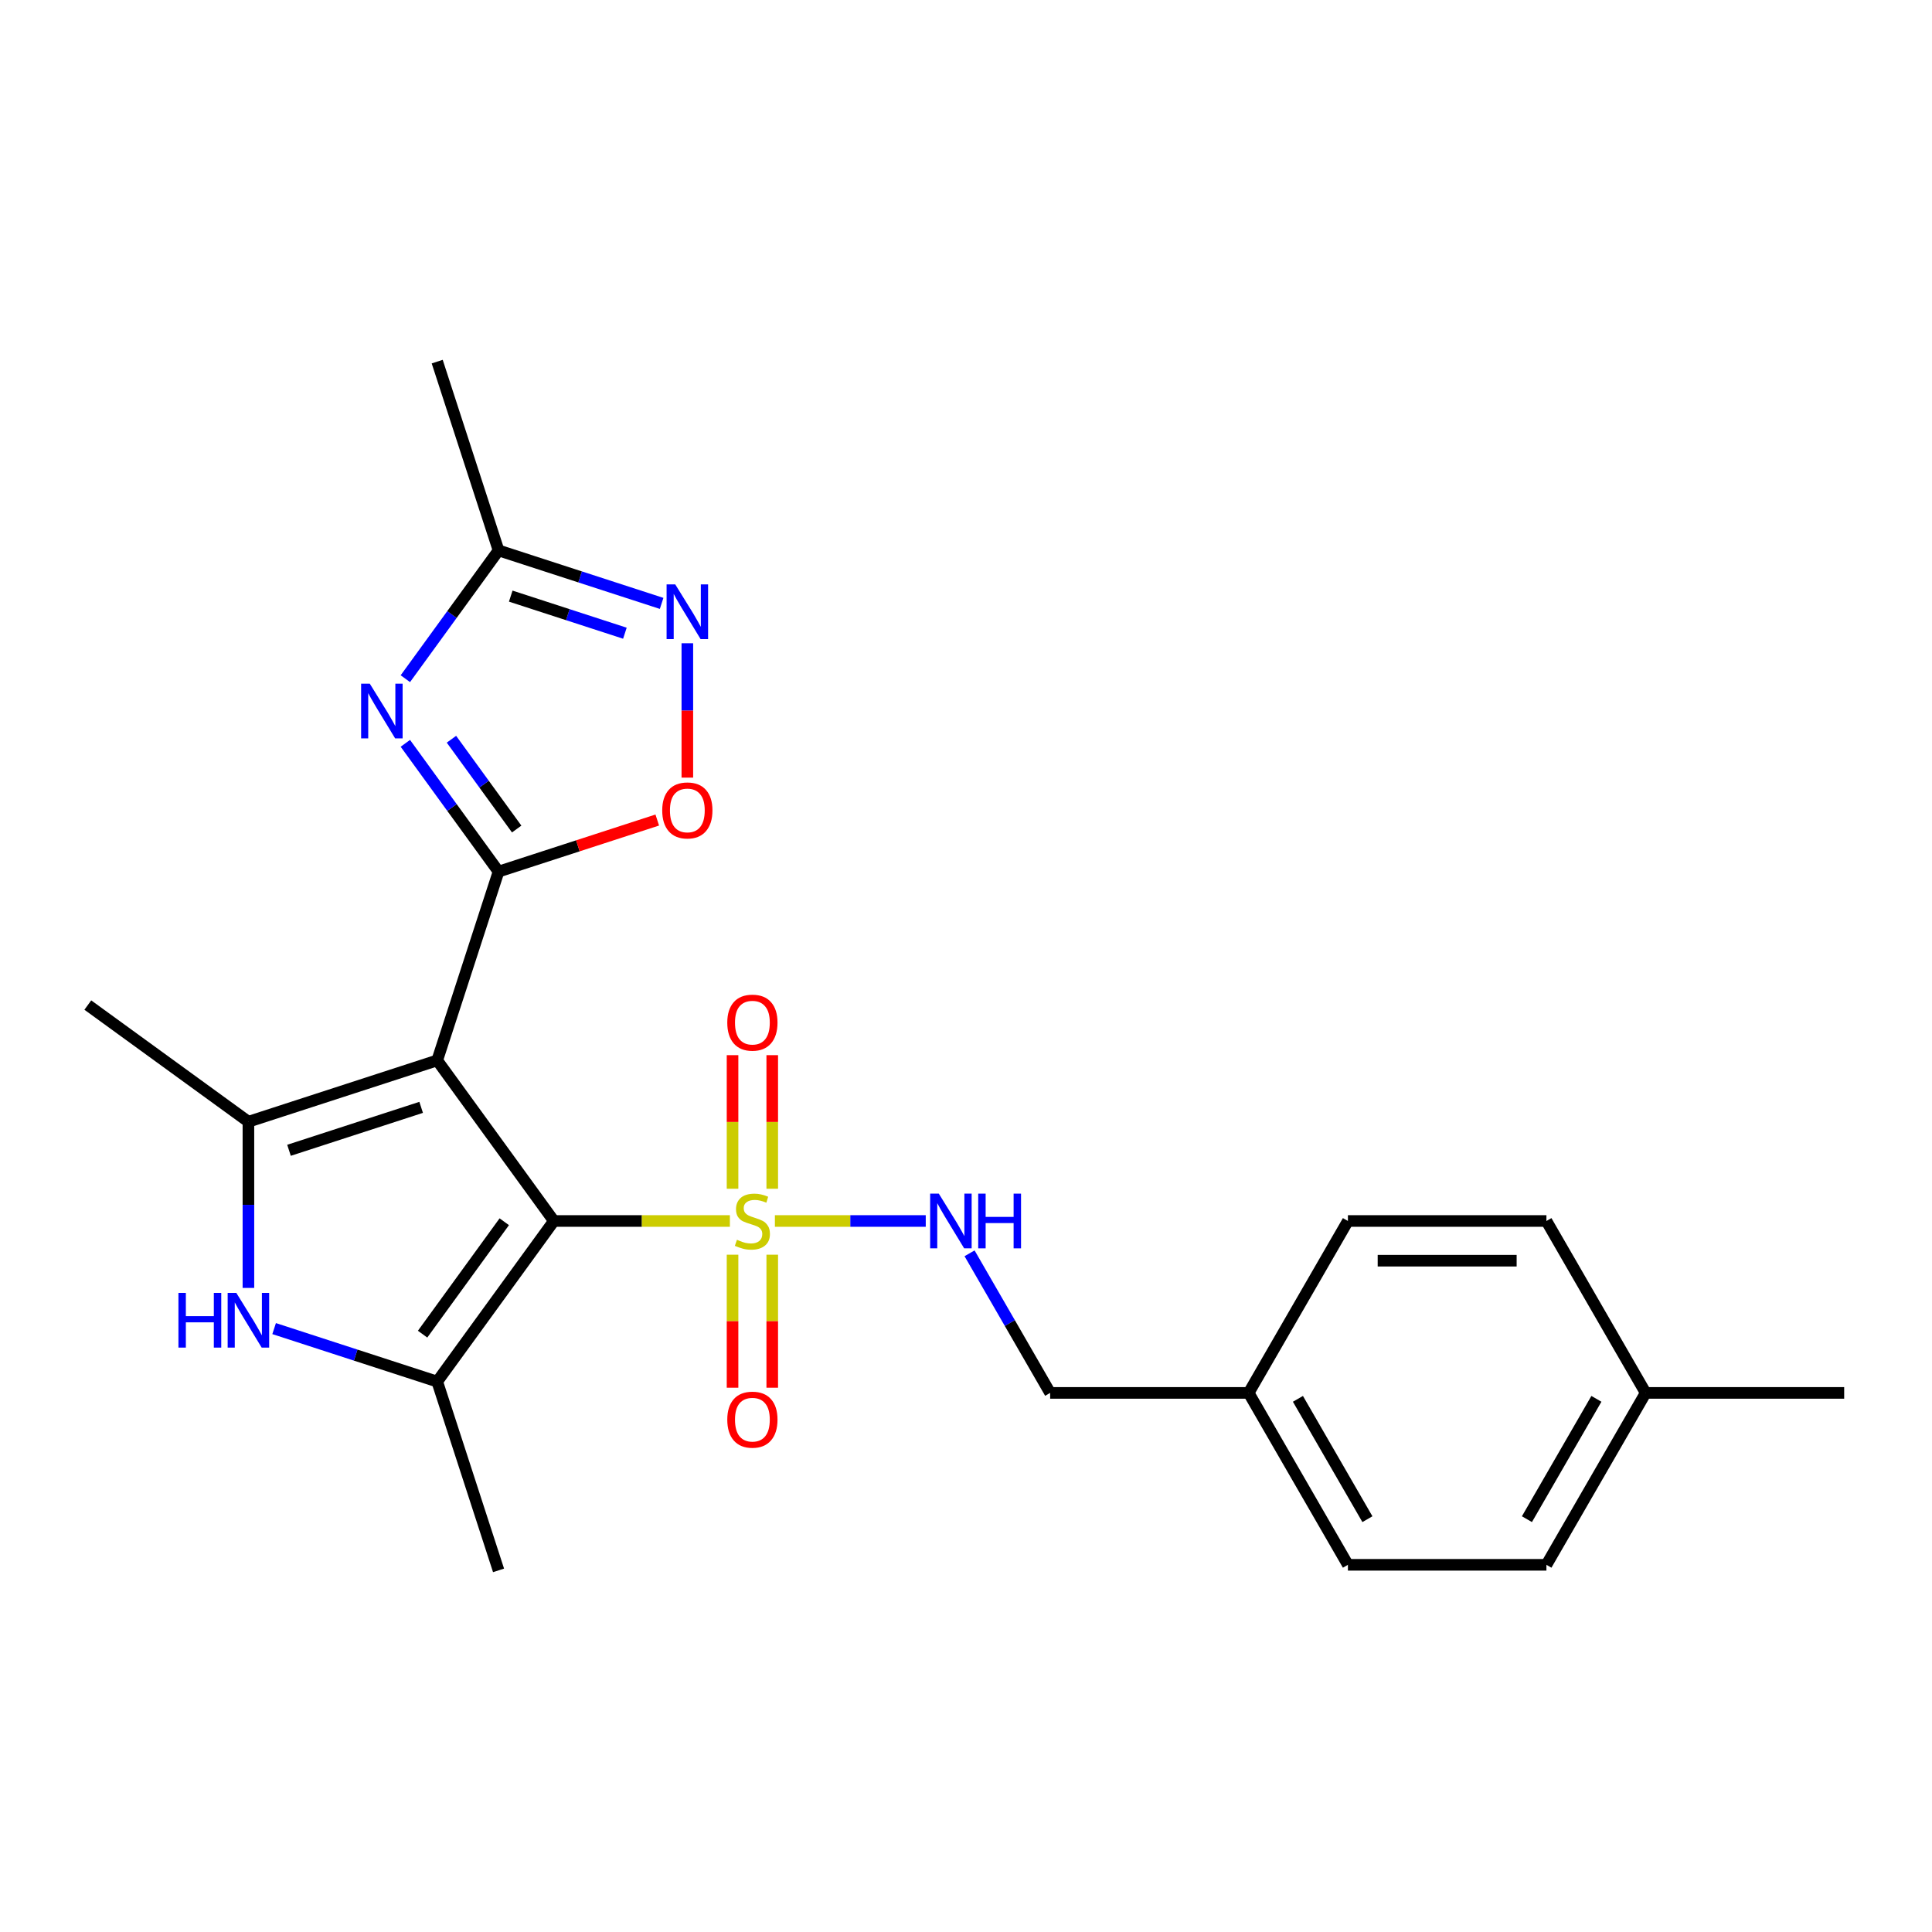<?xml version='1.0' encoding='iso-8859-1'?>
<svg version='1.1' baseProfile='full'
              xmlns='http://www.w3.org/2000/svg'
                      xmlns:rdkit='http://www.rdkit.org/xml'
                      xmlns:xlink='http://www.w3.org/1999/xlink'
                  xml:space='preserve'
width='1000px' height='1000px' viewBox='0 0 1000 1000'>
<!-- END OF HEADER -->
<rect style='opacity:1.0;fill:#FFFFFF;stroke:none' width='1000' height='1000' x='0' y='0'> </rect>
<path class='bond-0' d='M 286.69,631.983 L 226.297,548.859' style='fill:none;fill-rule:evenodd;stroke:#000000;stroke-width:6px;stroke-linecap:butt;stroke-linejoin:miter;stroke-opacity:1' />
<path class='bond-1' d='M 286.69,631.983 L 332.239,631.983' style='fill:none;fill-rule:evenodd;stroke:#000000;stroke-width:6px;stroke-linecap:butt;stroke-linejoin:miter;stroke-opacity:1' />
<path class='bond-1' d='M 332.239,631.983 L 377.788,631.983' style='fill:none;fill-rule:evenodd;stroke:#CCCC00;stroke-width:6px;stroke-linecap:butt;stroke-linejoin:miter;stroke-opacity:1' />
<path class='bond-4' d='M 286.69,631.983 L 226.297,715.107' style='fill:none;fill-rule:evenodd;stroke:#000000;stroke-width:6px;stroke-linecap:butt;stroke-linejoin:miter;stroke-opacity:1' />
<path class='bond-4' d='M 261.006,632.373 L 218.731,690.56' style='fill:none;fill-rule:evenodd;stroke:#000000;stroke-width:6px;stroke-linecap:butt;stroke-linejoin:miter;stroke-opacity:1' />
<path class='bond-2' d='M 226.297,548.859 L 258.047,451.141' style='fill:none;fill-rule:evenodd;stroke:#000000;stroke-width:6px;stroke-linecap:butt;stroke-linejoin:miter;stroke-opacity:1' />
<path class='bond-5' d='M 226.297,548.859 L 128.579,580.61' style='fill:none;fill-rule:evenodd;stroke:#000000;stroke-width:6px;stroke-linecap:butt;stroke-linejoin:miter;stroke-opacity:1' />
<path class='bond-5' d='M 217.989,573.165 L 149.586,595.391' style='fill:none;fill-rule:evenodd;stroke:#000000;stroke-width:6px;stroke-linecap:butt;stroke-linejoin:miter;stroke-opacity:1' />
<path class='bond-10' d='M 401.086,631.983 L 440.126,631.983' style='fill:none;fill-rule:evenodd;stroke:#CCCC00;stroke-width:6px;stroke-linecap:butt;stroke-linejoin:miter;stroke-opacity:1' />
<path class='bond-10' d='M 440.126,631.983 L 479.167,631.983' style='fill:none;fill-rule:evenodd;stroke:#0000FF;stroke-width:6px;stroke-linecap:butt;stroke-linejoin:miter;stroke-opacity:1' />
<path class='bond-11' d='M 379.162,649.432 L 379.162,683.855' style='fill:none;fill-rule:evenodd;stroke:#CCCC00;stroke-width:6px;stroke-linecap:butt;stroke-linejoin:miter;stroke-opacity:1' />
<path class='bond-11' d='M 379.162,683.855 L 379.162,718.278' style='fill:none;fill-rule:evenodd;stroke:#FF0000;stroke-width:6px;stroke-linecap:butt;stroke-linejoin:miter;stroke-opacity:1' />
<path class='bond-11' d='M 399.712,649.432 L 399.712,683.855' style='fill:none;fill-rule:evenodd;stroke:#CCCC00;stroke-width:6px;stroke-linecap:butt;stroke-linejoin:miter;stroke-opacity:1' />
<path class='bond-11' d='M 399.712,683.855 L 399.712,718.278' style='fill:none;fill-rule:evenodd;stroke:#FF0000;stroke-width:6px;stroke-linecap:butt;stroke-linejoin:miter;stroke-opacity:1' />
<path class='bond-12' d='M 399.712,615.294 L 399.712,580.721' style='fill:none;fill-rule:evenodd;stroke:#CCCC00;stroke-width:6px;stroke-linecap:butt;stroke-linejoin:miter;stroke-opacity:1' />
<path class='bond-12' d='M 399.712,580.721 L 399.712,546.148' style='fill:none;fill-rule:evenodd;stroke:#FF0000;stroke-width:6px;stroke-linecap:butt;stroke-linejoin:miter;stroke-opacity:1' />
<path class='bond-12' d='M 379.162,615.294 L 379.162,580.721' style='fill:none;fill-rule:evenodd;stroke:#CCCC00;stroke-width:6px;stroke-linecap:butt;stroke-linejoin:miter;stroke-opacity:1' />
<path class='bond-12' d='M 379.162,580.721 L 379.162,546.148' style='fill:none;fill-rule:evenodd;stroke:#FF0000;stroke-width:6px;stroke-linecap:butt;stroke-linejoin:miter;stroke-opacity:1' />
<path class='bond-3' d='M 258.047,451.141 L 233.928,417.943' style='fill:none;fill-rule:evenodd;stroke:#000000;stroke-width:6px;stroke-linecap:butt;stroke-linejoin:miter;stroke-opacity:1' />
<path class='bond-3' d='M 233.928,417.943 L 209.808,384.746' style='fill:none;fill-rule:evenodd;stroke:#0000FF;stroke-width:6px;stroke-linecap:butt;stroke-linejoin:miter;stroke-opacity:1' />
<path class='bond-3' d='M 267.436,429.103 L 250.553,405.865' style='fill:none;fill-rule:evenodd;stroke:#000000;stroke-width:6px;stroke-linecap:butt;stroke-linejoin:miter;stroke-opacity:1' />
<path class='bond-3' d='M 250.553,405.865 L 233.669,382.626' style='fill:none;fill-rule:evenodd;stroke:#0000FF;stroke-width:6px;stroke-linecap:butt;stroke-linejoin:miter;stroke-opacity:1' />
<path class='bond-7' d='M 258.047,451.141 L 299.122,437.795' style='fill:none;fill-rule:evenodd;stroke:#000000;stroke-width:6px;stroke-linecap:butt;stroke-linejoin:miter;stroke-opacity:1' />
<path class='bond-7' d='M 299.122,437.795 L 340.197,424.449' style='fill:none;fill-rule:evenodd;stroke:#FF0000;stroke-width:6px;stroke-linecap:butt;stroke-linejoin:miter;stroke-opacity:1' />
<path class='bond-9' d='M 209.808,351.288 L 233.928,318.09' style='fill:none;fill-rule:evenodd;stroke:#0000FF;stroke-width:6px;stroke-linecap:butt;stroke-linejoin:miter;stroke-opacity:1' />
<path class='bond-9' d='M 233.928,318.09 L 258.047,284.893' style='fill:none;fill-rule:evenodd;stroke:#000000;stroke-width:6px;stroke-linecap:butt;stroke-linejoin:miter;stroke-opacity:1' />
<path class='bond-6' d='M 226.297,715.107 L 184.092,701.394' style='fill:none;fill-rule:evenodd;stroke:#000000;stroke-width:6px;stroke-linecap:butt;stroke-linejoin:miter;stroke-opacity:1' />
<path class='bond-6' d='M 184.092,701.394 L 141.887,687.681' style='fill:none;fill-rule:evenodd;stroke:#0000FF;stroke-width:6px;stroke-linecap:butt;stroke-linejoin:miter;stroke-opacity:1' />
<path class='bond-14' d='M 226.297,715.107 L 258.047,812.825' style='fill:none;fill-rule:evenodd;stroke:#000000;stroke-width:6px;stroke-linecap:butt;stroke-linejoin:miter;stroke-opacity:1' />
<path class='bond-15' d='M 128.579,580.61 L 45.455,520.216' style='fill:none;fill-rule:evenodd;stroke:#000000;stroke-width:6px;stroke-linecap:butt;stroke-linejoin:miter;stroke-opacity:1' />
<path class='bond-24' d='M 128.579,580.61 L 128.579,623.619' style='fill:none;fill-rule:evenodd;stroke:#000000;stroke-width:6px;stroke-linecap:butt;stroke-linejoin:miter;stroke-opacity:1' />
<path class='bond-24' d='M 128.579,623.619 L 128.579,666.628' style='fill:none;fill-rule:evenodd;stroke:#0000FF;stroke-width:6px;stroke-linecap:butt;stroke-linejoin:miter;stroke-opacity:1' />
<path class='bond-8' d='M 355.766,402.502 L 355.766,367.726' style='fill:none;fill-rule:evenodd;stroke:#FF0000;stroke-width:6px;stroke-linecap:butt;stroke-linejoin:miter;stroke-opacity:1' />
<path class='bond-8' d='M 355.766,367.726 L 355.766,332.95' style='fill:none;fill-rule:evenodd;stroke:#0000FF;stroke-width:6px;stroke-linecap:butt;stroke-linejoin:miter;stroke-opacity:1' />
<path class='bond-25' d='M 342.457,312.319 L 300.252,298.606' style='fill:none;fill-rule:evenodd;stroke:#0000FF;stroke-width:6px;stroke-linecap:butt;stroke-linejoin:miter;stroke-opacity:1' />
<path class='bond-25' d='M 300.252,298.606 L 258.047,284.893' style='fill:none;fill-rule:evenodd;stroke:#000000;stroke-width:6px;stroke-linecap:butt;stroke-linejoin:miter;stroke-opacity:1' />
<path class='bond-25' d='M 323.445,327.749 L 293.902,318.15' style='fill:none;fill-rule:evenodd;stroke:#0000FF;stroke-width:6px;stroke-linecap:butt;stroke-linejoin:miter;stroke-opacity:1' />
<path class='bond-25' d='M 293.902,318.15 L 264.359,308.55' style='fill:none;fill-rule:evenodd;stroke:#000000;stroke-width:6px;stroke-linecap:butt;stroke-linejoin:miter;stroke-opacity:1' />
<path class='bond-22' d='M 258.047,284.893 L 226.297,187.175' style='fill:none;fill-rule:evenodd;stroke:#000000;stroke-width:6px;stroke-linecap:butt;stroke-linejoin:miter;stroke-opacity:1' />
<path class='bond-13' d='M 501.842,648.712 L 522.7,684.838' style='fill:none;fill-rule:evenodd;stroke:#0000FF;stroke-width:6px;stroke-linecap:butt;stroke-linejoin:miter;stroke-opacity:1' />
<path class='bond-13' d='M 522.7,684.838 L 543.557,720.965' style='fill:none;fill-rule:evenodd;stroke:#000000;stroke-width:6px;stroke-linecap:butt;stroke-linejoin:miter;stroke-opacity:1' />
<path class='bond-16' d='M 543.557,720.965 L 646.304,720.965' style='fill:none;fill-rule:evenodd;stroke:#000000;stroke-width:6px;stroke-linecap:butt;stroke-linejoin:miter;stroke-opacity:1' />
<path class='bond-18' d='M 646.304,720.965 L 697.678,631.983' style='fill:none;fill-rule:evenodd;stroke:#000000;stroke-width:6px;stroke-linecap:butt;stroke-linejoin:miter;stroke-opacity:1' />
<path class='bond-19' d='M 646.304,720.965 L 697.678,809.946' style='fill:none;fill-rule:evenodd;stroke:#000000;stroke-width:6px;stroke-linecap:butt;stroke-linejoin:miter;stroke-opacity:1' />
<path class='bond-19' d='M 671.807,724.037 L 707.768,786.324' style='fill:none;fill-rule:evenodd;stroke:#000000;stroke-width:6px;stroke-linecap:butt;stroke-linejoin:miter;stroke-opacity:1' />
<path class='bond-17' d='M 851.798,720.965 L 800.425,809.946' style='fill:none;fill-rule:evenodd;stroke:#000000;stroke-width:6px;stroke-linecap:butt;stroke-linejoin:miter;stroke-opacity:1' />
<path class='bond-17' d='M 826.296,724.037 L 790.335,786.324' style='fill:none;fill-rule:evenodd;stroke:#000000;stroke-width:6px;stroke-linecap:butt;stroke-linejoin:miter;stroke-opacity:1' />
<path class='bond-23' d='M 851.798,720.965 L 954.545,720.965' style='fill:none;fill-rule:evenodd;stroke:#000000;stroke-width:6px;stroke-linecap:butt;stroke-linejoin:miter;stroke-opacity:1' />
<path class='bond-26' d='M 851.798,720.965 L 800.425,631.983' style='fill:none;fill-rule:evenodd;stroke:#000000;stroke-width:6px;stroke-linecap:butt;stroke-linejoin:miter;stroke-opacity:1' />
<path class='bond-20' d='M 697.678,631.983 L 800.425,631.983' style='fill:none;fill-rule:evenodd;stroke:#000000;stroke-width:6px;stroke-linecap:butt;stroke-linejoin:miter;stroke-opacity:1' />
<path class='bond-20' d='M 713.09,652.533 L 785.013,652.533' style='fill:none;fill-rule:evenodd;stroke:#000000;stroke-width:6px;stroke-linecap:butt;stroke-linejoin:miter;stroke-opacity:1' />
<path class='bond-21' d='M 697.678,809.946 L 800.425,809.946' style='fill:none;fill-rule:evenodd;stroke:#000000;stroke-width:6px;stroke-linecap:butt;stroke-linejoin:miter;stroke-opacity:1' />
<path  class='atom-2' d='M 381.437 641.703
Q 381.757 641.823, 383.077 642.383
Q 384.397 642.943, 385.837 643.303
Q 387.317 643.623, 388.757 643.623
Q 391.437 643.623, 392.997 642.343
Q 394.557 641.023, 394.557 638.743
Q 394.557 637.183, 393.757 636.223
Q 392.997 635.263, 391.797 634.743
Q 390.597 634.223, 388.597 633.623
Q 386.077 632.863, 384.557 632.143
Q 383.077 631.423, 381.997 629.903
Q 380.957 628.383, 380.957 625.823
Q 380.957 622.263, 383.357 620.063
Q 385.797 617.863, 390.597 617.863
Q 393.877 617.863, 397.597 619.423
L 396.677 622.503
Q 393.277 621.103, 390.717 621.103
Q 387.957 621.103, 386.437 622.263
Q 384.917 623.383, 384.957 625.343
Q 384.957 626.863, 385.717 627.783
Q 386.517 628.703, 387.637 629.223
Q 388.797 629.743, 390.717 630.343
Q 393.277 631.143, 394.797 631.943
Q 396.317 632.743, 397.397 634.383
Q 398.517 635.983, 398.517 638.743
Q 398.517 642.663, 395.877 644.783
Q 393.277 646.863, 388.917 646.863
Q 386.397 646.863, 384.477 646.303
Q 382.597 645.783, 380.357 644.863
L 381.437 641.703
' fill='#CCCC00'/>
<path  class='atom-4' d='M 191.394 353.857
L 200.674 368.857
Q 201.594 370.337, 203.074 373.017
Q 204.554 375.697, 204.634 375.857
L 204.634 353.857
L 208.394 353.857
L 208.394 382.177
L 204.514 382.177
L 194.554 365.777
Q 193.394 363.857, 192.154 361.657
Q 190.954 359.457, 190.594 358.777
L 190.594 382.177
L 186.914 382.177
L 186.914 353.857
L 191.394 353.857
' fill='#0000FF'/>
<path  class='atom-7' d='M 92.359 669.197
L 96.199 669.197
L 96.199 681.237
L 110.679 681.237
L 110.679 669.197
L 114.519 669.197
L 114.519 697.517
L 110.679 697.517
L 110.679 684.437
L 96.199 684.437
L 96.199 697.517
L 92.359 697.517
L 92.359 669.197
' fill='#0000FF'/>
<path  class='atom-7' d='M 122.319 669.197
L 131.599 684.197
Q 132.519 685.677, 133.999 688.357
Q 135.479 691.037, 135.559 691.197
L 135.559 669.197
L 139.319 669.197
L 139.319 697.517
L 135.439 697.517
L 125.479 681.117
Q 124.319 679.197, 123.079 676.997
Q 121.879 674.797, 121.519 674.117
L 121.519 697.517
L 117.839 697.517
L 117.839 669.197
L 122.319 669.197
' fill='#0000FF'/>
<path  class='atom-8' d='M 342.766 419.47
Q 342.766 412.67, 346.126 408.87
Q 349.486 405.07, 355.766 405.07
Q 362.046 405.07, 365.406 408.87
Q 368.766 412.67, 368.766 419.47
Q 368.766 426.35, 365.366 430.27
Q 361.966 434.15, 355.766 434.15
Q 349.526 434.15, 346.126 430.27
Q 342.766 426.39, 342.766 419.47
M 355.766 430.95
Q 360.086 430.95, 362.406 428.07
Q 364.766 425.15, 364.766 419.47
Q 364.766 413.91, 362.406 411.11
Q 360.086 408.27, 355.766 408.27
Q 351.446 408.27, 349.086 411.07
Q 346.766 413.87, 346.766 419.47
Q 346.766 425.19, 349.086 428.07
Q 351.446 430.95, 355.766 430.95
' fill='#FF0000'/>
<path  class='atom-9' d='M 349.506 302.483
L 358.786 317.483
Q 359.706 318.963, 361.186 321.643
Q 362.666 324.323, 362.746 324.483
L 362.746 302.483
L 366.506 302.483
L 366.506 330.803
L 362.626 330.803
L 352.666 314.403
Q 351.506 312.483, 350.266 310.283
Q 349.066 308.083, 348.706 307.403
L 348.706 330.803
L 345.026 330.803
L 345.026 302.483
L 349.506 302.483
' fill='#0000FF'/>
<path  class='atom-11' d='M 485.924 617.823
L 495.204 632.823
Q 496.124 634.303, 497.604 636.983
Q 499.084 639.663, 499.164 639.823
L 499.164 617.823
L 502.924 617.823
L 502.924 646.143
L 499.044 646.143
L 489.084 629.743
Q 487.924 627.823, 486.684 625.623
Q 485.484 623.423, 485.124 622.743
L 485.124 646.143
L 481.444 646.143
L 481.444 617.823
L 485.924 617.823
' fill='#0000FF'/>
<path  class='atom-11' d='M 506.324 617.823
L 510.164 617.823
L 510.164 629.863
L 524.644 629.863
L 524.644 617.823
L 528.484 617.823
L 528.484 646.143
L 524.644 646.143
L 524.644 633.063
L 510.164 633.063
L 510.164 646.143
L 506.324 646.143
L 506.324 617.823
' fill='#0000FF'/>
<path  class='atom-12' d='M 376.437 734.81
Q 376.437 728.01, 379.797 724.21
Q 383.157 720.41, 389.437 720.41
Q 395.717 720.41, 399.077 724.21
Q 402.437 728.01, 402.437 734.81
Q 402.437 741.69, 399.037 745.61
Q 395.637 749.49, 389.437 749.49
Q 383.197 749.49, 379.797 745.61
Q 376.437 741.73, 376.437 734.81
M 389.437 746.29
Q 393.757 746.29, 396.077 743.41
Q 398.437 740.49, 398.437 734.81
Q 398.437 729.25, 396.077 726.45
Q 393.757 723.61, 389.437 723.61
Q 385.117 723.61, 382.757 726.41
Q 380.437 729.21, 380.437 734.81
Q 380.437 740.53, 382.757 743.41
Q 385.117 746.29, 389.437 746.29
' fill='#FF0000'/>
<path  class='atom-13' d='M 376.437 529.316
Q 376.437 522.516, 379.797 518.716
Q 383.157 514.916, 389.437 514.916
Q 395.717 514.916, 399.077 518.716
Q 402.437 522.516, 402.437 529.316
Q 402.437 536.196, 399.037 540.116
Q 395.637 543.996, 389.437 543.996
Q 383.197 543.996, 379.797 540.116
Q 376.437 536.236, 376.437 529.316
M 389.437 540.796
Q 393.757 540.796, 396.077 537.916
Q 398.437 534.996, 398.437 529.316
Q 398.437 523.756, 396.077 520.956
Q 393.757 518.116, 389.437 518.116
Q 385.117 518.116, 382.757 520.916
Q 380.437 523.716, 380.437 529.316
Q 380.437 535.036, 382.757 537.916
Q 385.117 540.796, 389.437 540.796
' fill='#FF0000'/>
</svg>
